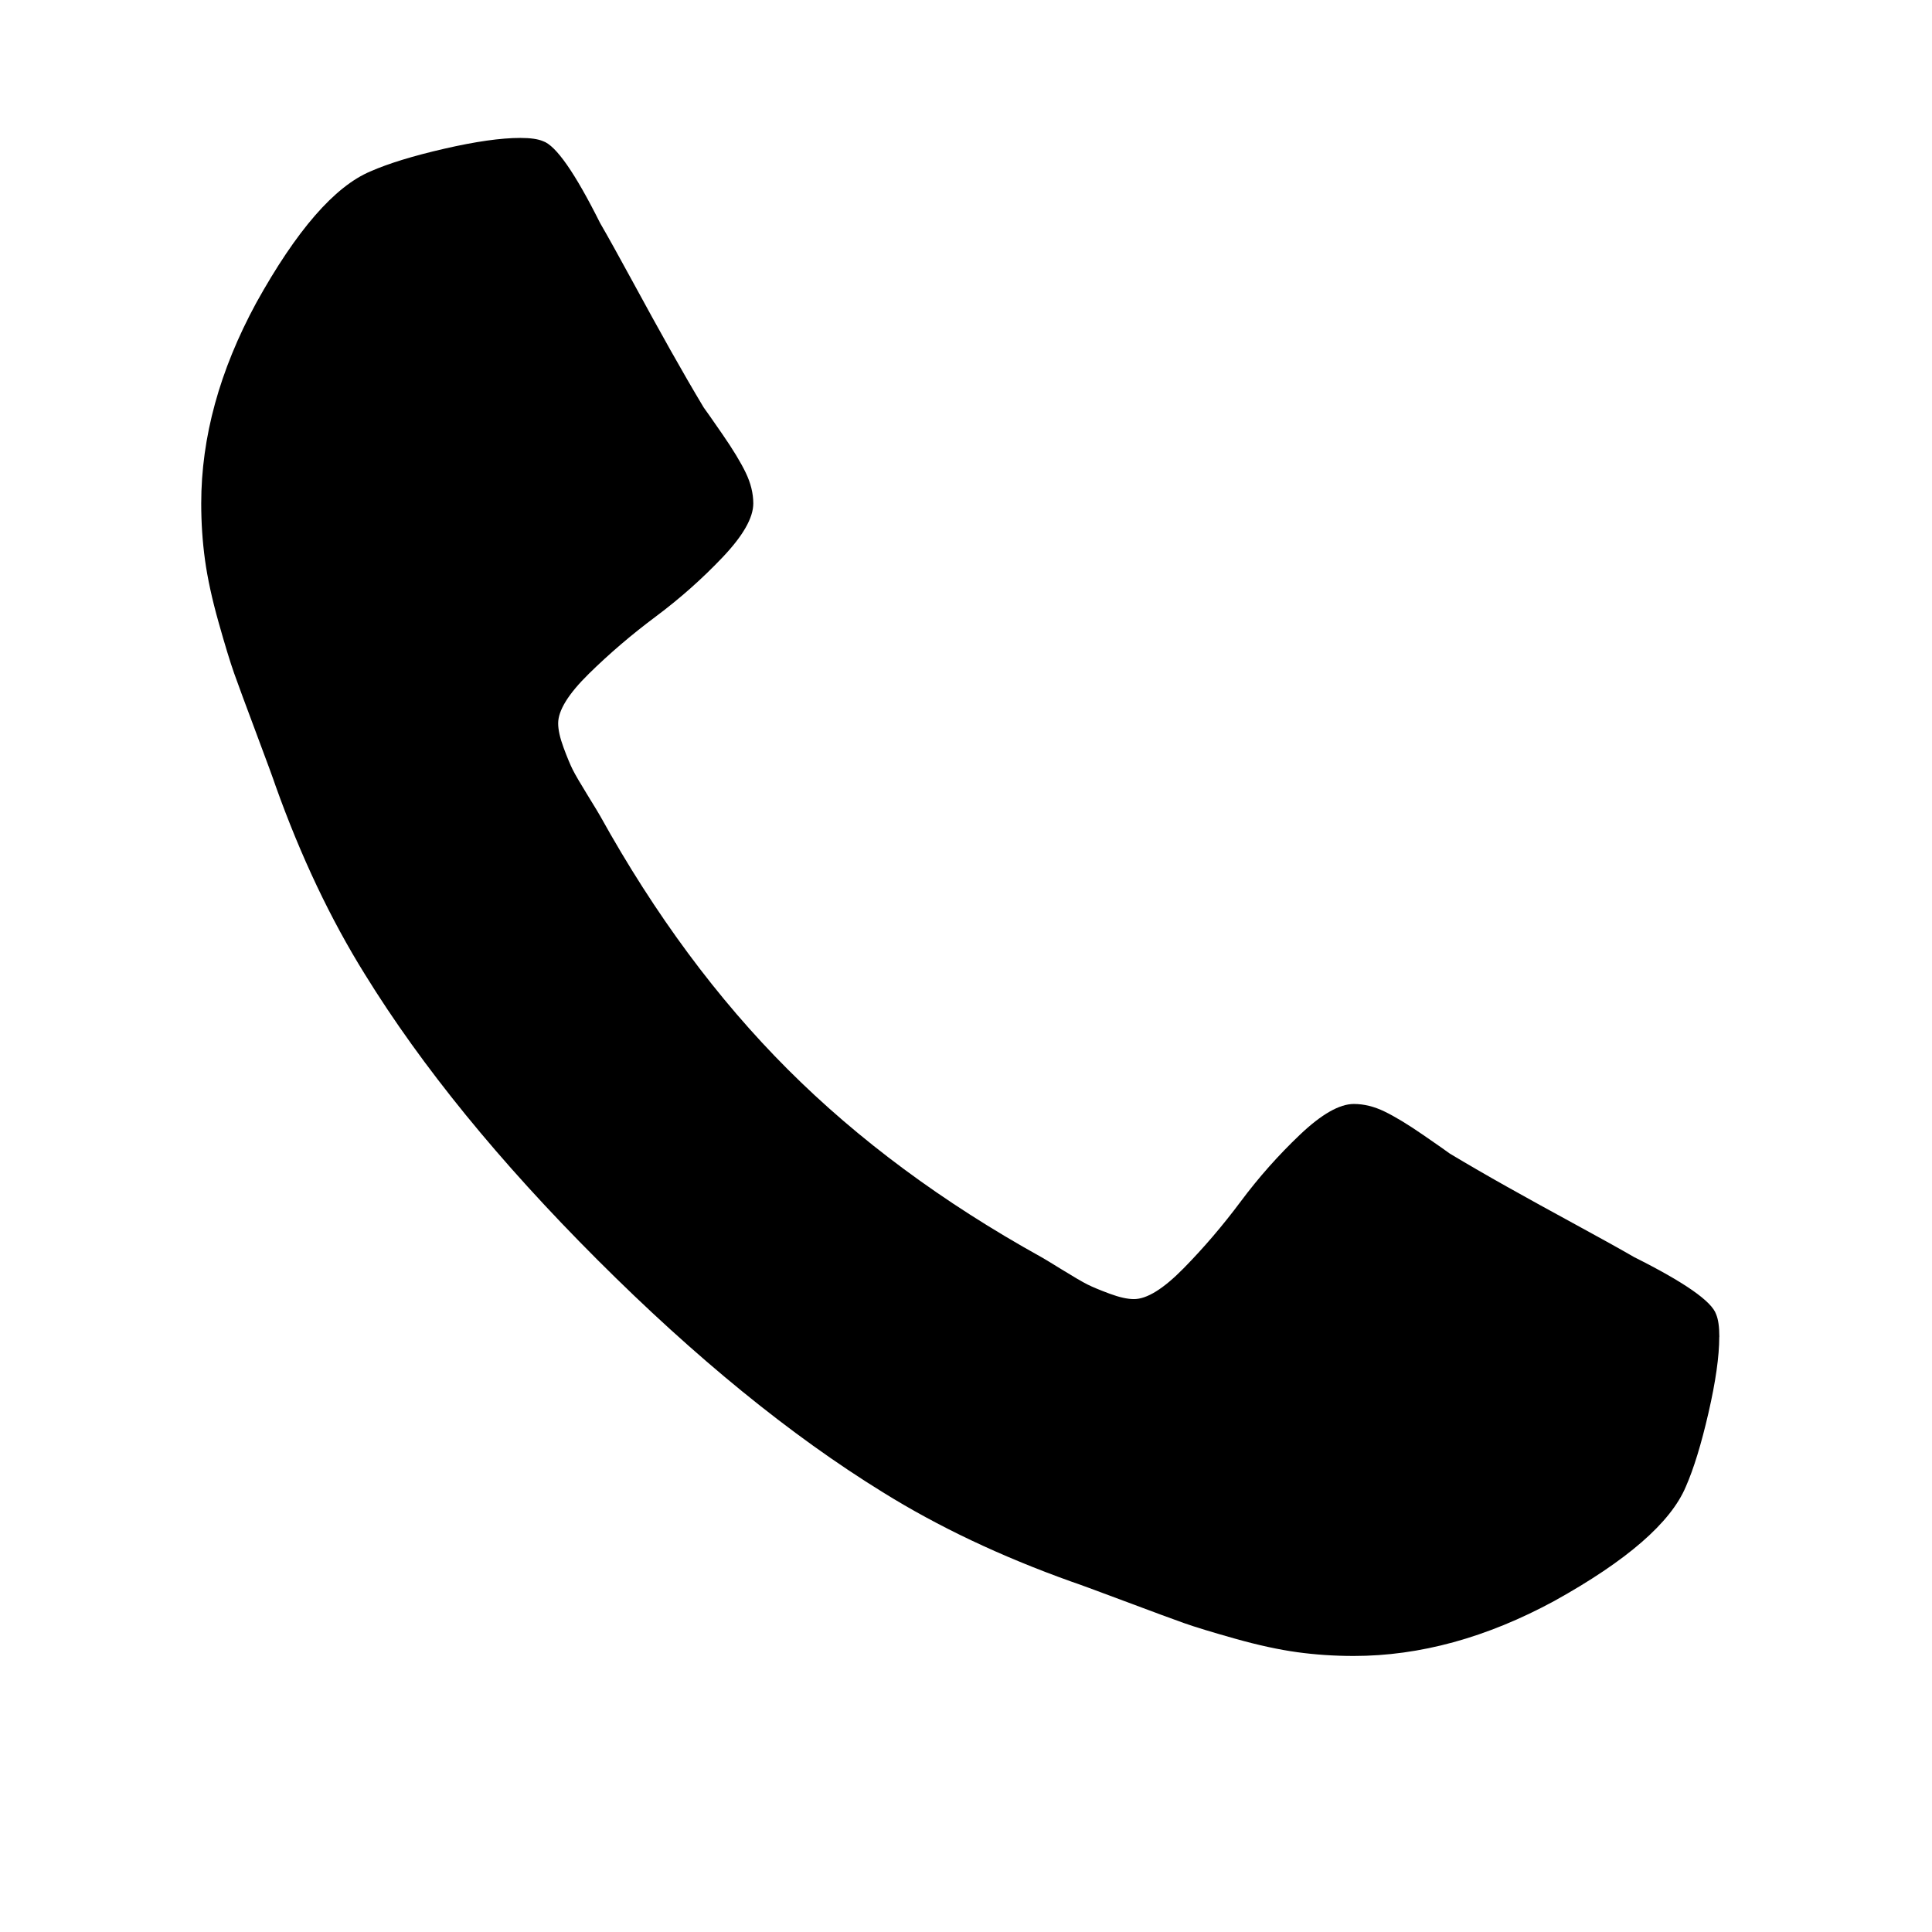 <svg class="svg-icon" style="width: 1em; height: 1em;vertical-align: middle;fill: currentColor;overflow: hidden;" viewBox="0 0 1024 1024" version="1.1" xmlns="http://www.w3.org/2000/svg"><path d="M911.243 708.565q0 15.424-5.717 40.277t-12.011 39.147q-12.011 28.565-69.717 60.565-53.717 29.141-106.283 29.141-15.424 0-29.995-2.005t-32.853-7.147-27.136-8.277-31.723-11.712-28.011-10.283q-56-20.011-100.011-47.424-73.152-45.141-151.147-123.136t-123.136-151.147q-27.435-44.011-47.424-100.011-1.707-5.141-10.283-28.011t-11.712-31.723-8.277-27.136-7.147-32.853-2.005-29.995q0-52.565 29.141-106.283 32-57.707 60.565-69.717 14.293-6.293 39.147-12.011t40.277-5.717q8 0 12.011 1.707 10.283 3.435 30.293 43.435 6.293 10.859 17.152 30.848t20.011 36.288 17.707 30.571q1.707 2.283 10.005 14.293t12.288 20.288 4.011 16.277q0 11.435-16.277 28.565t-35.435 31.424-35.435 30.293-16.277 26.283q0 5.141 2.859 12.864t4.864 11.712 8 13.717 6.571 10.859q43.435 78.293 99.435 134.293t134.293 99.435q1.152 0.576 10.859 6.571t13.717 8 11.712 4.864 12.864 2.859q10.283 0 26.283-16.277t30.293-35.435 31.424-35.435 28.565-16.277q8 0 16.277 4.011t20.288 12.288 14.293 10.005q14.293 8.576 30.571 17.707t36.288 20.011 30.848 17.152q40 20.011 43.435 30.293 1.707 4.011 1.707 12.011z"  /></svg>